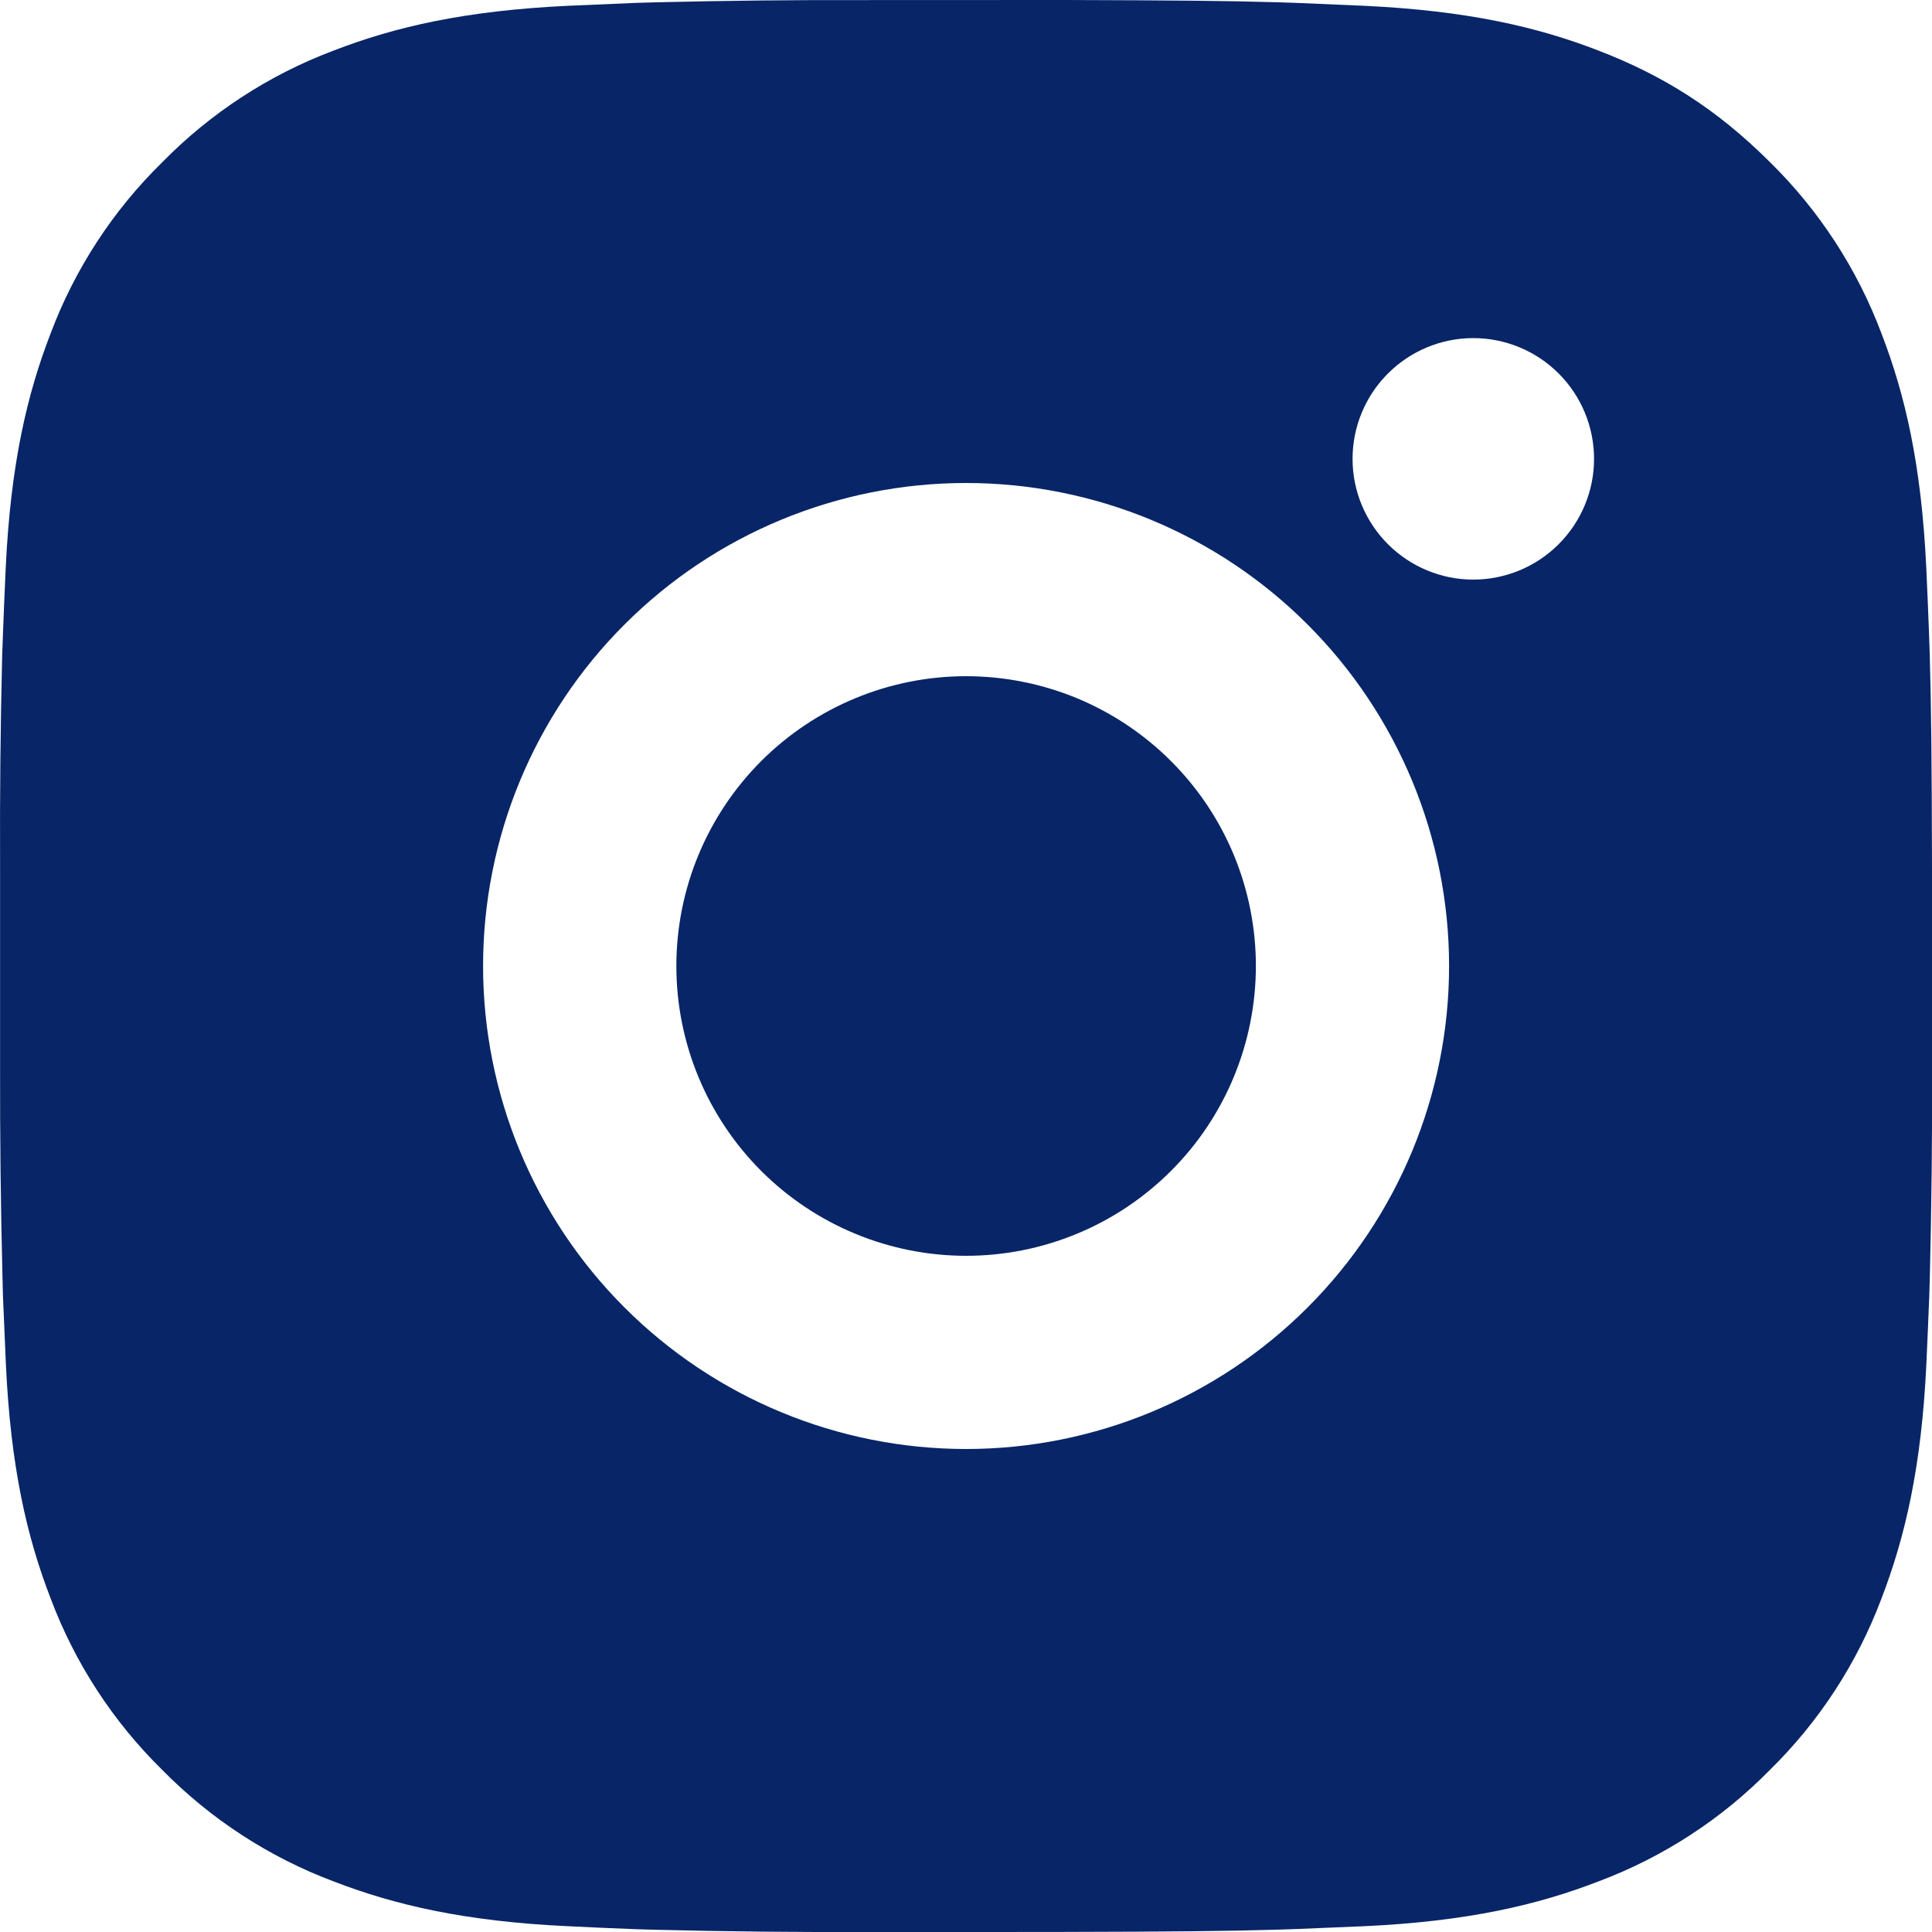 <svg width="25" height="25" viewBox="0 0 25 25" fill="none" xmlns="http://www.w3.org/2000/svg">
<path d="M13.786 0C15.192 0.004 15.906 0.011 16.522 0.029L16.765 0.037C17.044 0.048 17.321 0.06 17.654 0.075C18.985 0.138 19.892 0.347 20.688 0.656C21.513 0.974 22.208 1.404 22.903 2.098C23.539 2.722 24.031 3.478 24.345 4.312C24.653 5.109 24.863 6.016 24.926 7.348C24.941 7.68 24.953 7.956 24.963 8.238L24.971 8.48C24.989 9.095 24.997 9.809 25 11.215L25.001 12.148V13.785C25.004 14.697 24.994 15.608 24.972 16.52L24.965 16.762C24.954 17.044 24.942 17.32 24.927 17.652C24.864 18.984 24.652 19.89 24.345 20.688C24.031 21.522 23.539 22.278 22.903 22.902C22.279 23.538 21.523 24.03 20.688 24.344C19.892 24.652 18.985 24.863 17.654 24.925L16.765 24.962L16.522 24.97C15.906 24.988 15.192 24.996 13.786 24.999L12.853 25H11.217C10.305 25.003 9.393 24.994 8.481 24.971L8.238 24.964C7.941 24.953 7.645 24.94 7.348 24.925C6.018 24.863 5.111 24.652 4.313 24.344C3.479 24.03 2.724 23.538 2.099 22.902C1.463 22.278 0.971 21.522 0.657 20.688C0.348 19.891 0.138 18.984 0.076 17.652L0.038 16.762L0.032 16.52C0.009 15.608 -0.001 14.697 0.001 13.785V11.215C-0.003 10.303 0.006 9.392 0.028 8.48L0.037 8.238C0.047 7.956 0.059 7.68 0.074 7.348C0.137 6.016 0.347 5.11 0.656 4.312C0.97 3.478 1.463 2.722 2.101 2.098C2.725 1.462 3.48 0.97 4.313 0.656C5.111 0.347 6.017 0.138 7.348 0.075C7.681 0.06 7.958 0.048 8.238 0.037L8.481 0.03C9.392 0.008 10.304 -0.002 11.216 0.001L13.786 0ZM12.501 6.25C10.843 6.25 9.253 6.908 8.081 8.081C6.909 9.253 6.251 10.842 6.251 12.5C6.251 14.158 6.909 15.747 8.081 16.919C9.253 18.091 10.843 18.75 12.501 18.75C14.158 18.75 15.748 18.091 16.92 16.919C18.092 15.747 18.751 14.158 18.751 12.5C18.751 10.842 18.092 9.253 16.92 8.081C15.748 6.908 14.158 6.25 12.501 6.25ZM12.501 8.75C12.993 8.75 13.481 8.847 13.936 9.035C14.391 9.224 14.804 9.5 15.152 9.848C15.501 10.196 15.777 10.609 15.966 11.064C16.154 11.519 16.251 12.007 16.251 12.499C16.251 12.992 16.154 13.479 15.966 13.934C15.778 14.389 15.502 14.803 15.153 15.151C14.805 15.499 14.392 15.776 13.937 15.964C13.482 16.153 12.994 16.25 12.502 16.25C11.507 16.25 10.554 15.855 9.85 15.152C9.147 14.448 8.752 13.495 8.752 12.5C8.752 11.505 9.147 10.552 9.85 9.848C10.554 9.145 11.507 8.75 12.502 8.75M19.064 4.375C18.65 4.375 18.253 4.54 17.96 4.833C17.667 5.126 17.502 5.523 17.502 5.938C17.502 6.352 17.667 6.749 17.96 7.042C18.253 7.335 18.65 7.5 19.064 7.5C19.479 7.5 19.876 7.335 20.169 7.042C20.462 6.749 20.627 6.352 20.627 5.938C20.627 5.523 20.462 5.126 20.169 4.833C19.876 4.54 19.479 4.375 19.064 4.375Z" fill="#082567"/>
</svg>
